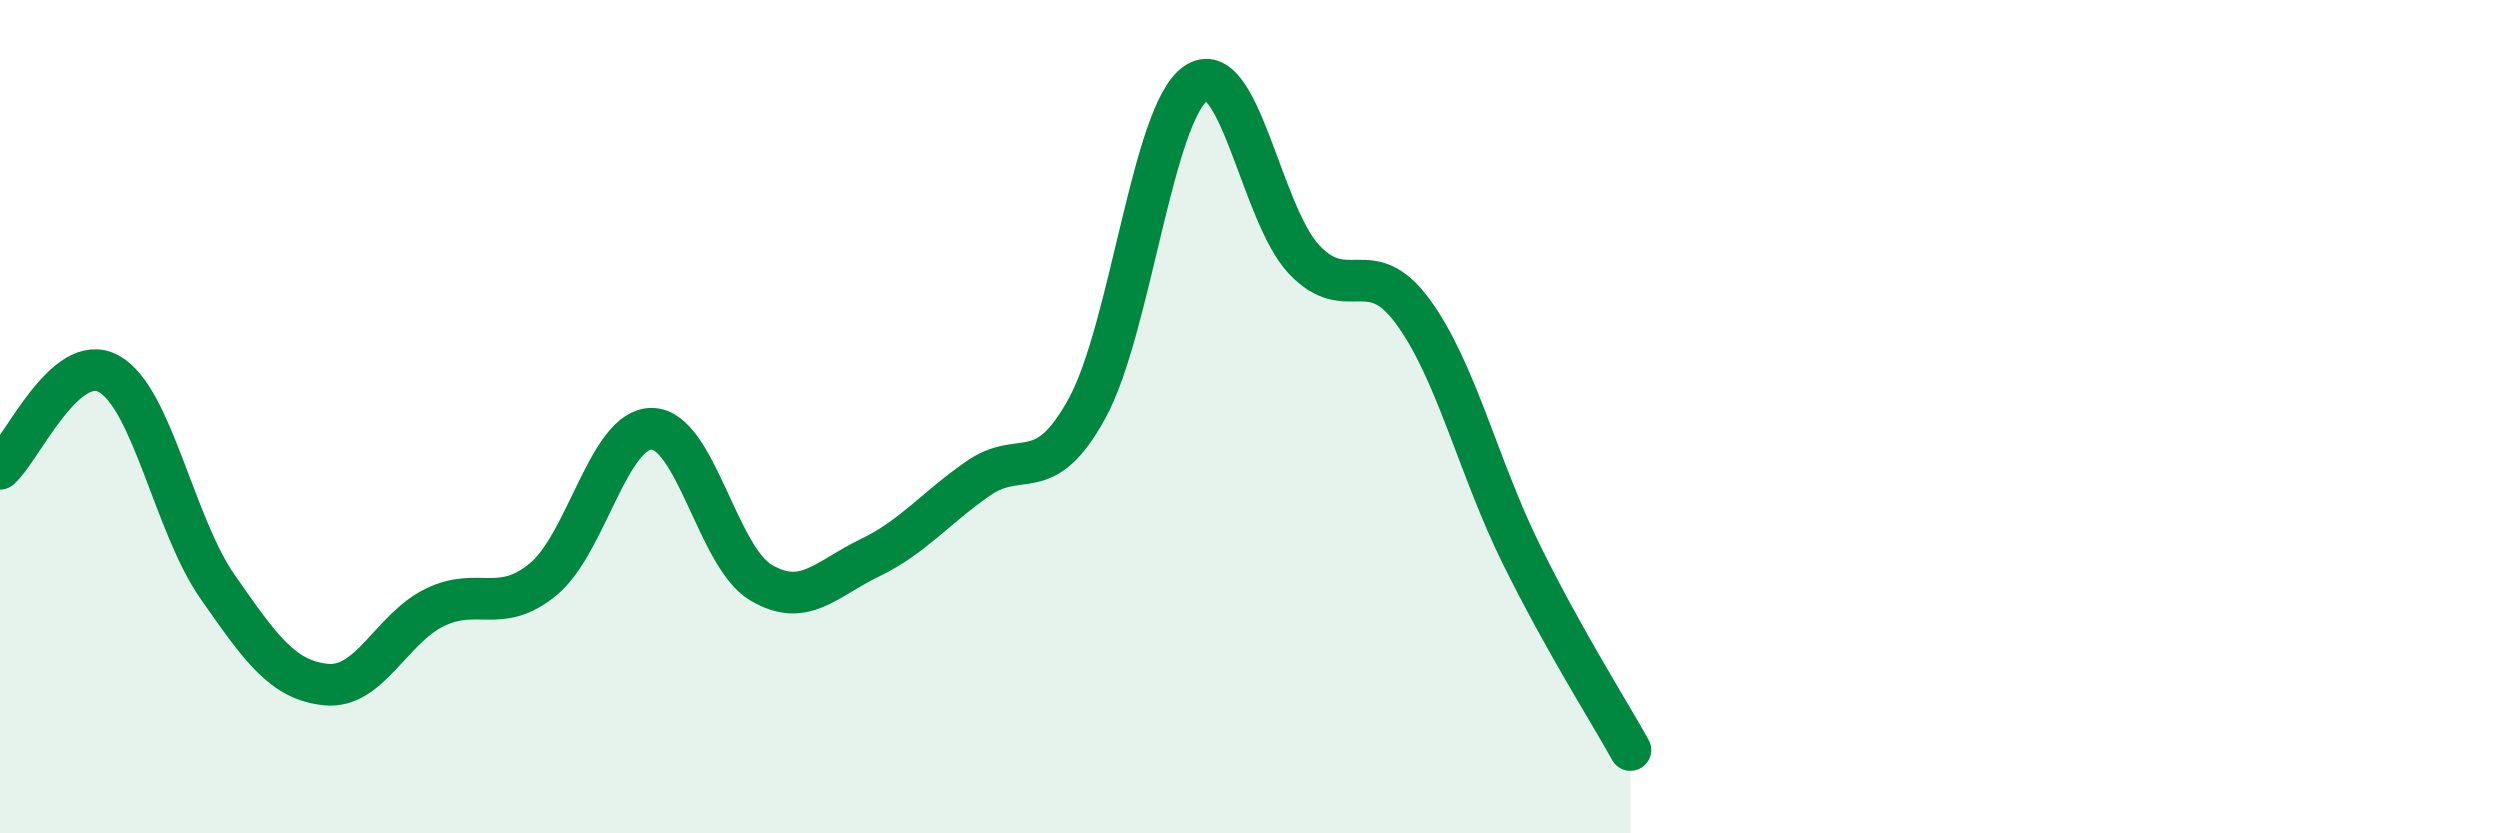 
    <svg width="60" height="20" viewBox="0 0 60 20" xmlns="http://www.w3.org/2000/svg">
      <path
        d="M 0,11.25 C 0.52,10.79 1.57,8.4 2.61,8.97 C 3.65,9.54 4.18,12.59 5.22,14.08 C 6.26,15.57 6.79,16.33 7.83,16.43 C 8.87,16.53 9.39,15.09 10.43,14.58 C 11.47,14.07 12,14.76 13.04,13.9 C 14.08,13.04 14.61,10.27 15.65,10.29 C 16.69,10.31 17.22,13.36 18.26,13.98 C 19.3,14.6 19.83,13.89 20.87,13.39 C 21.91,12.89 22.44,12.2 23.48,11.48 C 24.52,10.76 25.05,11.7 26.09,9.8 C 27.13,7.9 27.66,2.71 28.7,2 C 29.74,1.29 30.26,5.13 31.3,6.23 C 32.34,7.33 32.87,6.06 33.91,7.48 C 34.95,8.9 35.48,11.22 36.52,13.32 C 37.56,15.42 38.61,17.06 39.13,18L39.13 20L0 20Z"
        fill="#008740"
        opacity="0.1"
        stroke-linecap="round"
        stroke-linejoin="round"
      />
      <path
        d="M 0,11.25 C 0.52,10.79 1.57,8.4 2.61,8.97 C 3.65,9.54 4.18,12.59 5.22,14.08 C 6.26,15.57 6.79,16.33 7.83,16.43 C 8.87,16.53 9.39,15.09 10.43,14.58 C 11.47,14.07 12,14.76 13.04,13.9 C 14.08,13.04 14.61,10.27 15.65,10.29 C 16.69,10.31 17.22,13.36 18.26,13.98 C 19.3,14.6 19.83,13.89 20.87,13.39 C 21.91,12.89 22.44,12.2 23.48,11.48 C 24.52,10.76 25.05,11.7 26.09,9.8 C 27.13,7.9 27.66,2.71 28.7,2 C 29.74,1.29 30.26,5.13 31.3,6.23 C 32.34,7.33 32.87,6.06 33.91,7.48 C 34.95,8.9 35.48,11.22 36.52,13.32 C 37.56,15.42 38.61,17.06 39.13,18"
        stroke="#008740"
        stroke-width="1"
        fill="none"
        stroke-linecap="round"
        stroke-linejoin="round"
      />
    </svg>
  